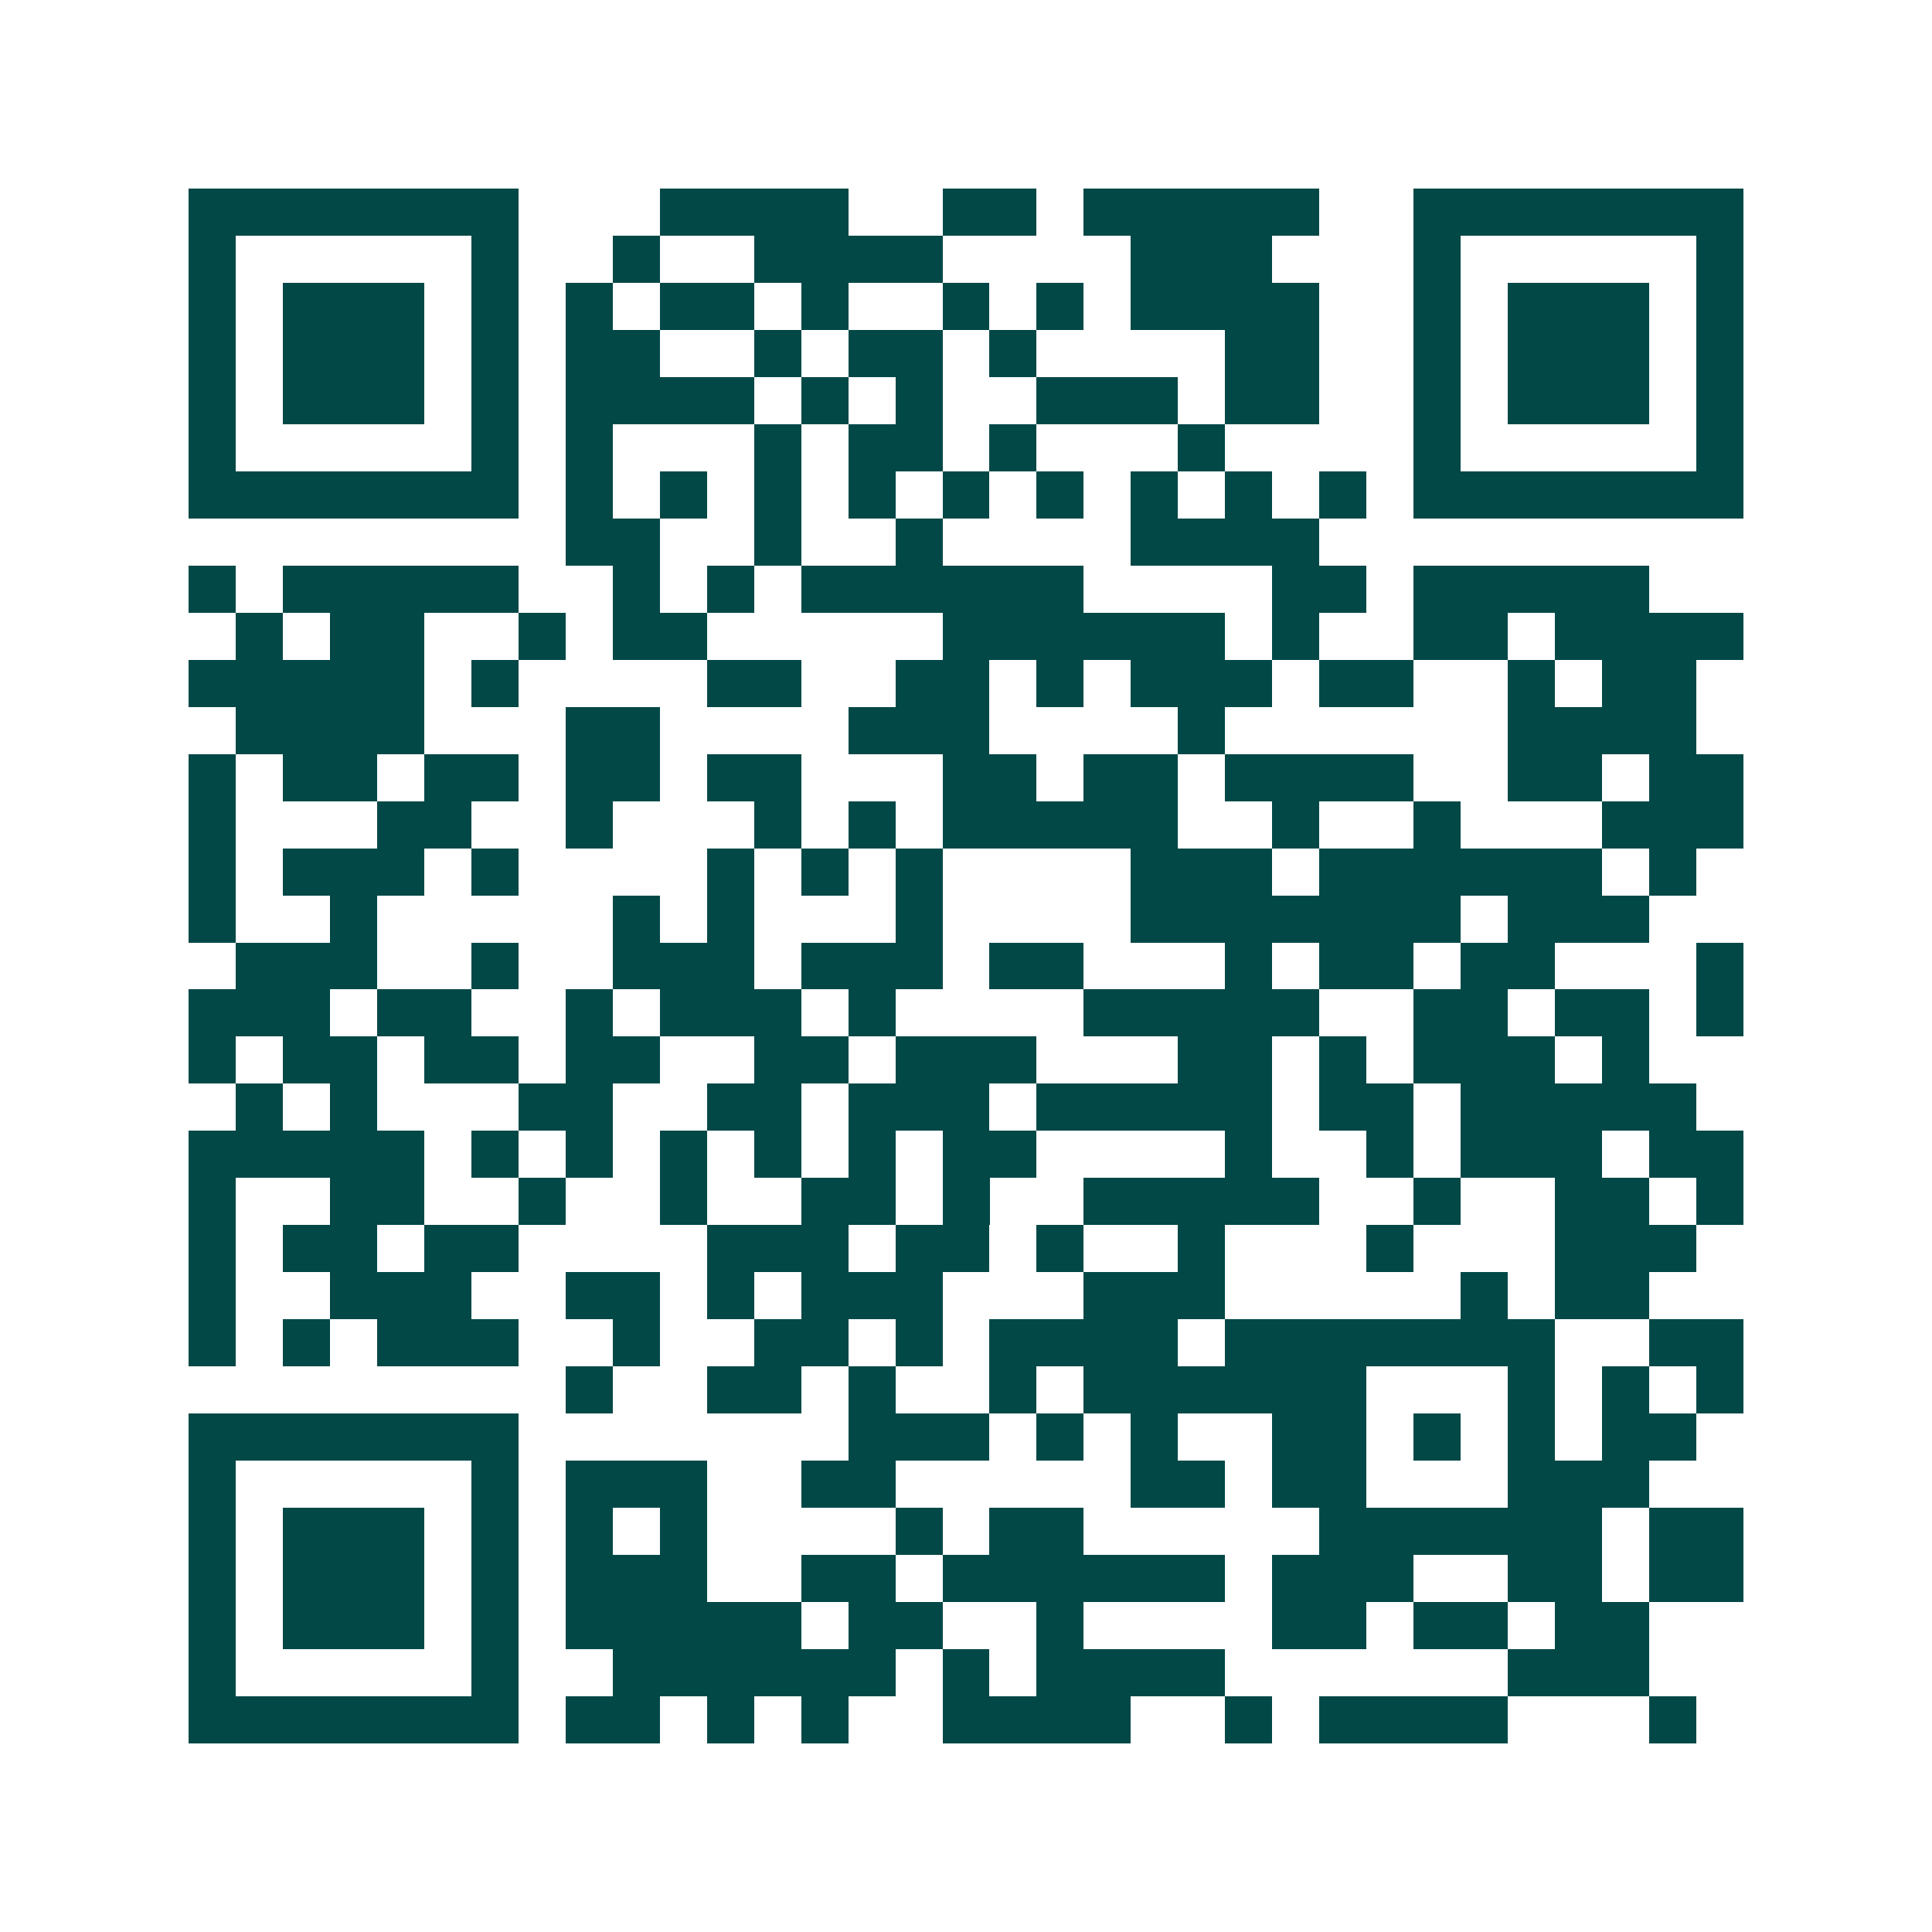 <svg xmlns="http://www.w3.org/2000/svg" width="200" height="200" viewBox="0 0 41 41" shape-rendering="crispEdges"><path fill="#ffffff" d="M0 0h41v41H0z"/><path stroke="#014847" d="M4 4.5h7m3 0h4m2 0h2m1 0h5m2 0h7M4 5.5h1m5 0h1m2 0h1m2 0h4m4 0h3m3 0h1m5 0h1M4 6.5h1m1 0h3m1 0h1m1 0h1m1 0h2m1 0h1m2 0h1m1 0h1m1 0h4m2 0h1m1 0h3m1 0h1M4 7.5h1m1 0h3m1 0h1m1 0h2m2 0h1m1 0h2m1 0h1m4 0h2m2 0h1m1 0h3m1 0h1M4 8.5h1m1 0h3m1 0h1m1 0h4m1 0h1m1 0h1m2 0h3m1 0h2m2 0h1m1 0h3m1 0h1M4 9.5h1m5 0h1m1 0h1m3 0h1m1 0h2m1 0h1m3 0h1m4 0h1m5 0h1M4 10.5h7m1 0h1m1 0h1m1 0h1m1 0h1m1 0h1m1 0h1m1 0h1m1 0h1m1 0h1m1 0h7M12 11.5h2m2 0h1m2 0h1m4 0h4M4 12.5h1m1 0h5m2 0h1m1 0h1m1 0h6m4 0h2m1 0h5M5 13.5h1m1 0h2m2 0h1m1 0h2m5 0h6m1 0h1m2 0h2m1 0h4M4 14.5h5m1 0h1m4 0h2m2 0h2m1 0h1m1 0h3m1 0h2m2 0h1m1 0h2M5 15.5h4m3 0h2m4 0h3m4 0h1m6 0h4M4 16.5h1m1 0h2m1 0h2m1 0h2m1 0h2m3 0h2m1 0h2m1 0h4m2 0h2m1 0h2M4 17.5h1m3 0h2m2 0h1m3 0h1m1 0h1m1 0h5m2 0h1m2 0h1m3 0h3M4 18.5h1m1 0h3m1 0h1m4 0h1m1 0h1m1 0h1m4 0h3m1 0h6m1 0h1M4 19.5h1m2 0h1m5 0h1m1 0h1m3 0h1m4 0h7m1 0h3M5 20.5h3m2 0h1m2 0h3m1 0h3m1 0h2m3 0h1m1 0h2m1 0h2m3 0h1M4 21.5h3m1 0h2m2 0h1m1 0h3m1 0h1m4 0h5m2 0h2m1 0h2m1 0h1M4 22.5h1m1 0h2m1 0h2m1 0h2m2 0h2m1 0h3m3 0h2m1 0h1m1 0h3m1 0h1M5 23.5h1m1 0h1m3 0h2m2 0h2m1 0h3m1 0h5m1 0h2m1 0h5M4 24.5h5m1 0h1m1 0h1m1 0h1m1 0h1m1 0h1m1 0h2m4 0h1m2 0h1m1 0h3m1 0h2M4 25.5h1m2 0h2m2 0h1m2 0h1m2 0h2m1 0h1m2 0h5m2 0h1m2 0h2m1 0h1M4 26.5h1m1 0h2m1 0h2m4 0h3m1 0h2m1 0h1m2 0h1m3 0h1m3 0h3M4 27.5h1m2 0h3m2 0h2m1 0h1m1 0h3m3 0h3m5 0h1m1 0h2M4 28.5h1m1 0h1m1 0h3m2 0h1m2 0h2m1 0h1m1 0h4m1 0h7m2 0h2M12 29.5h1m2 0h2m1 0h1m2 0h1m1 0h6m3 0h1m1 0h1m1 0h1M4 30.5h7m7 0h3m1 0h1m1 0h1m2 0h2m1 0h1m1 0h1m1 0h2M4 31.5h1m5 0h1m1 0h3m2 0h2m5 0h2m1 0h2m3 0h3M4 32.5h1m1 0h3m1 0h1m1 0h1m1 0h1m4 0h1m1 0h2m5 0h6m1 0h2M4 33.5h1m1 0h3m1 0h1m1 0h3m2 0h2m1 0h6m1 0h3m2 0h2m1 0h2M4 34.5h1m1 0h3m1 0h1m1 0h5m1 0h2m2 0h1m4 0h2m1 0h2m1 0h2M4 35.5h1m5 0h1m2 0h6m1 0h1m1 0h4m6 0h3M4 36.5h7m1 0h2m1 0h1m1 0h1m2 0h4m2 0h1m1 0h4m3 0h1"/></svg>

